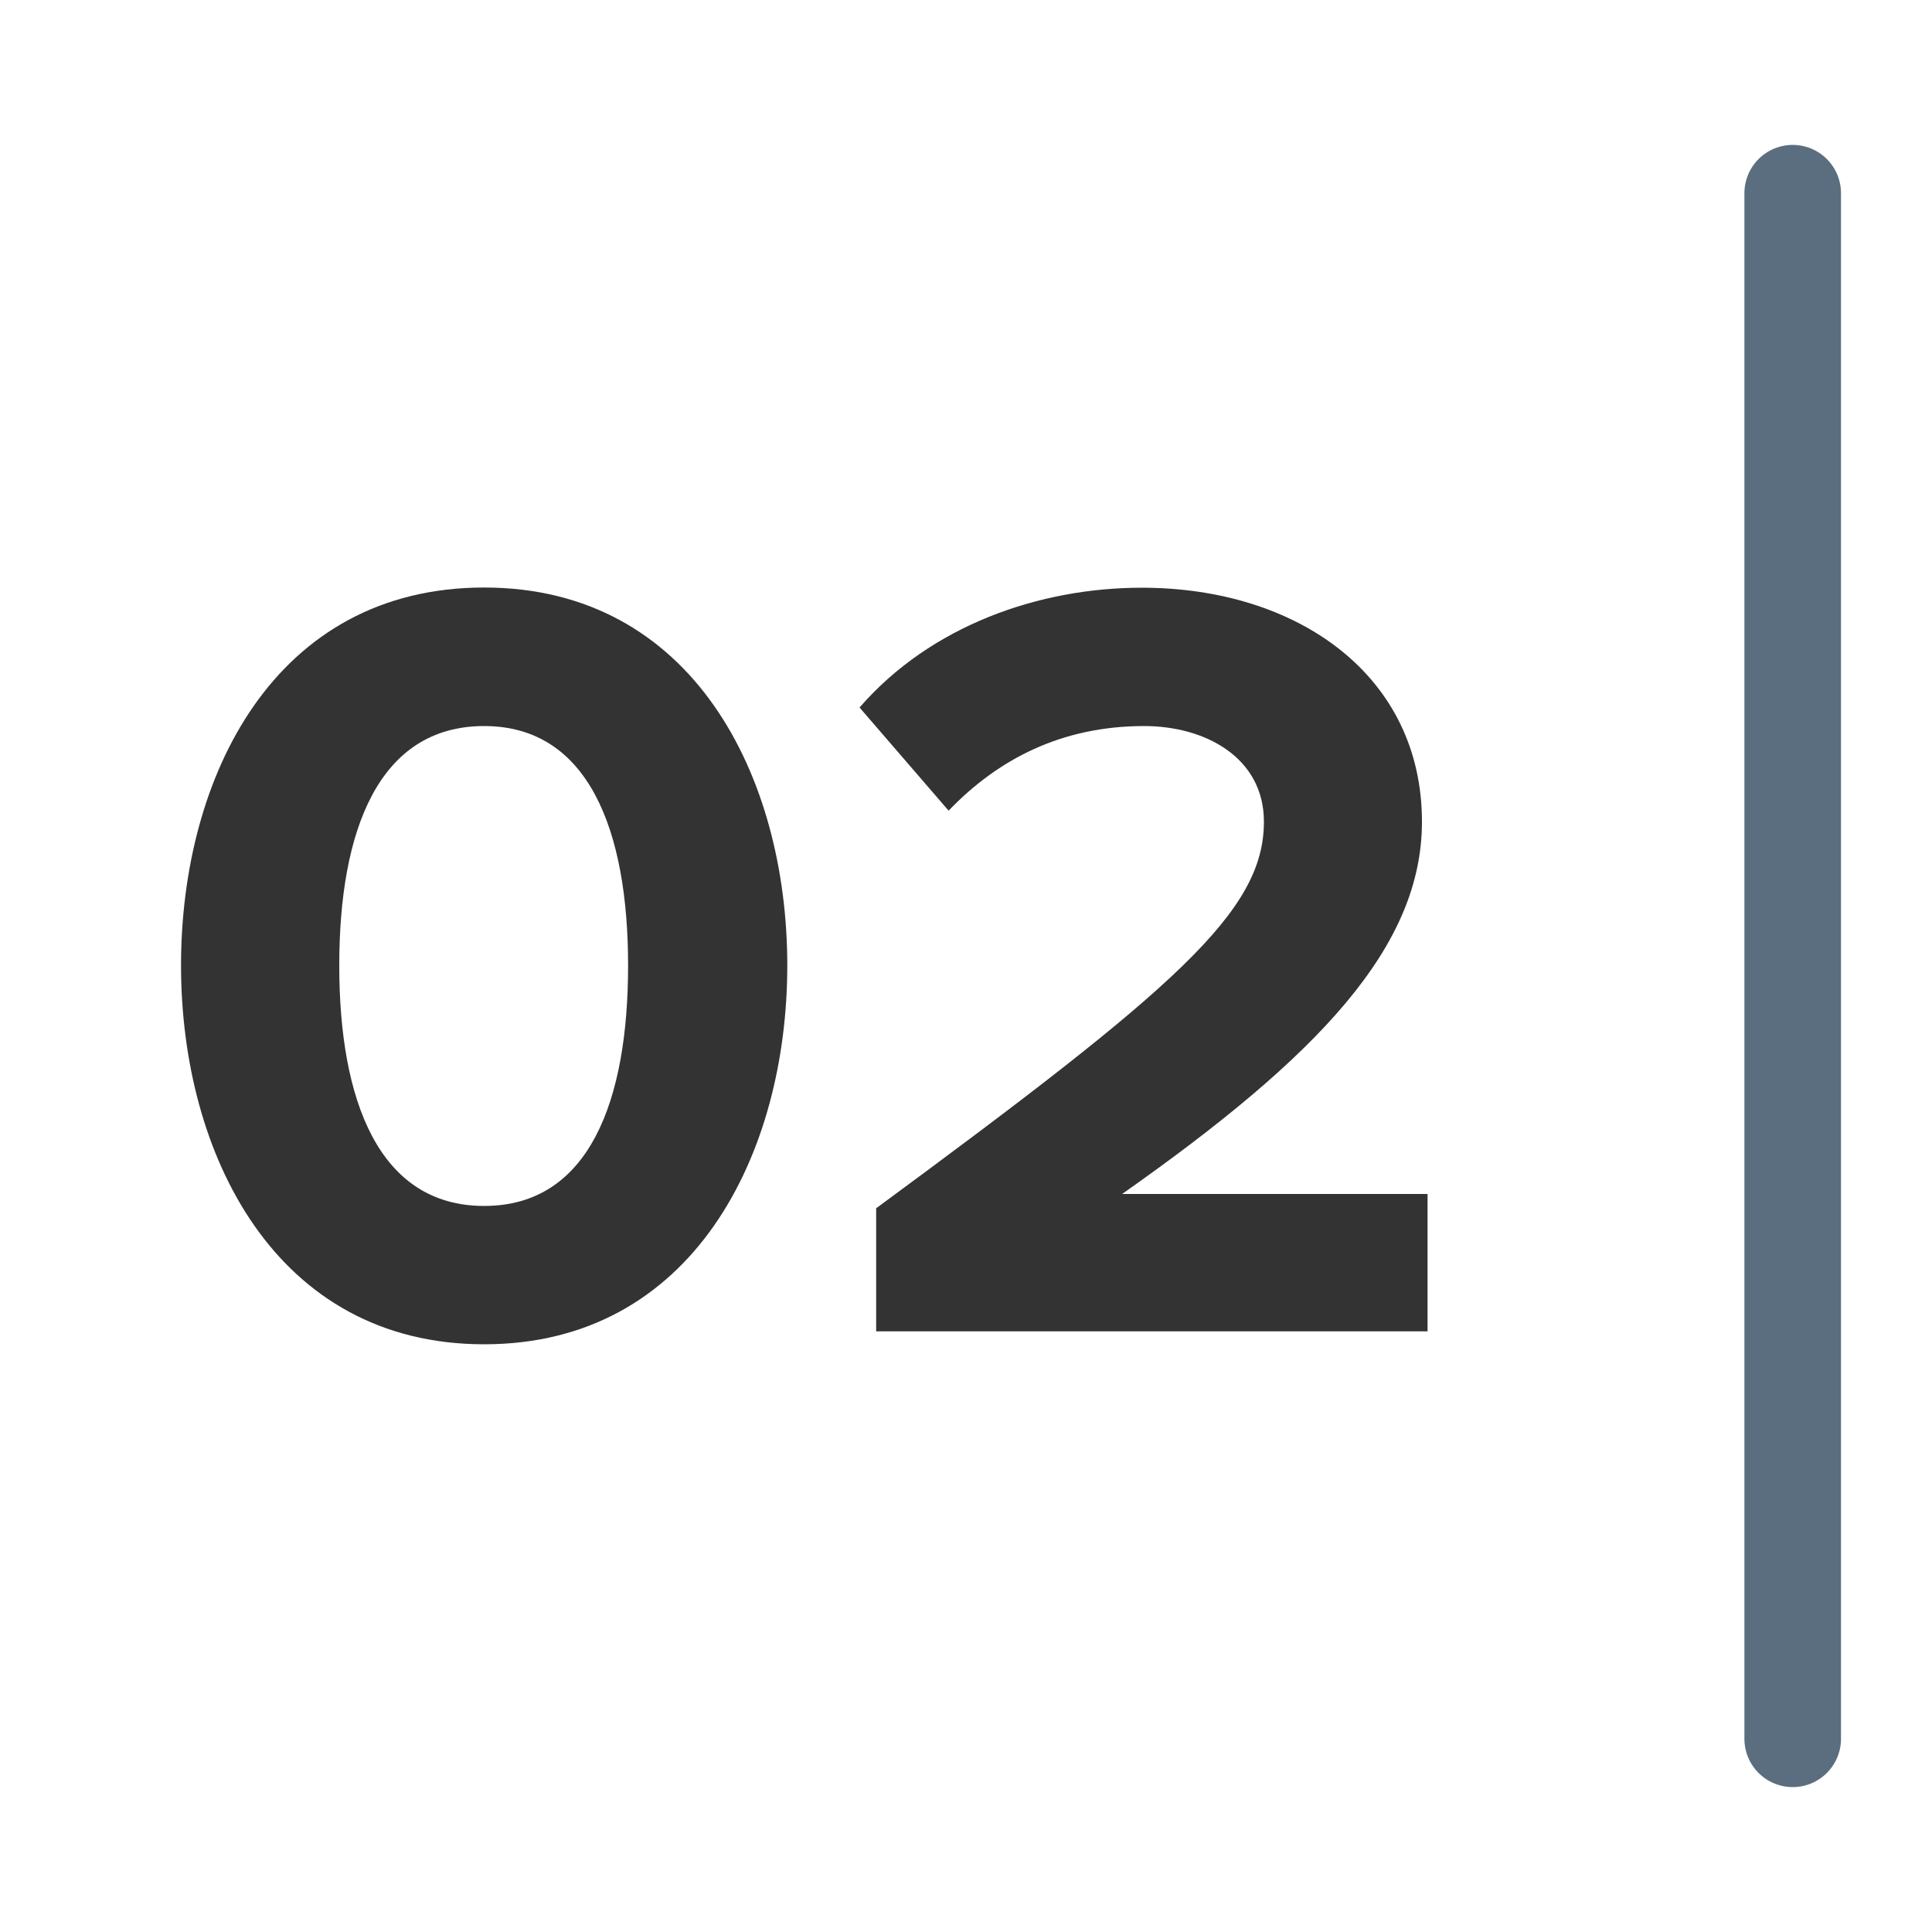<?xml version="1.0" encoding="UTF-8"?>
<svg id="Layer_1" data-name="Layer 1" xmlns="http://www.w3.org/2000/svg" viewBox="0 0 100 100">
  <defs>
    <style>
      .cls-1 {
        fill: #333;
        stroke-width: 0px;
      }

      .cls-2 {
        fill: none;
        stroke: #5b6e7f;
        stroke-linecap: round;
        stroke-miterlimit: 10;
        stroke-width: 5px;
      }
    </style>
  </defs>
  <g>
    <path class="cls-1" d="M25.06,30.41c10.8,0,15.69,9.78,15.69,19.56s-4.89,19.61-15.69,19.61-15.69-9.84-15.69-19.61,4.83-19.56,15.69-19.56ZM25.06,37.58c-5.46,0-7.5,5.4-7.5,12.39s2.05,12.45,7.5,12.45,7.45-5.46,7.45-12.45-2.05-12.39-7.45-12.39Z"/>
    <path class="cls-1" d="M45.35,62.54c15.52-11.43,20.07-15.35,20.07-20.01,0-3.3-3.01-4.95-6.2-4.95-4.26,0-7.56,1.71-10.12,4.38l-4.61-5.34c3.7-4.26,9.32-6.2,14.61-6.2,8.07,0,14.5,4.55,14.5,12.11,0,6.48-5.34,12.11-15.52,19.27h15.81v7.11h-28.54v-6.37Z"/>
  </g>
  <line class="cls-2" x1="92.79" y1="10" x2="92.79" y2="90"/>
</svg>